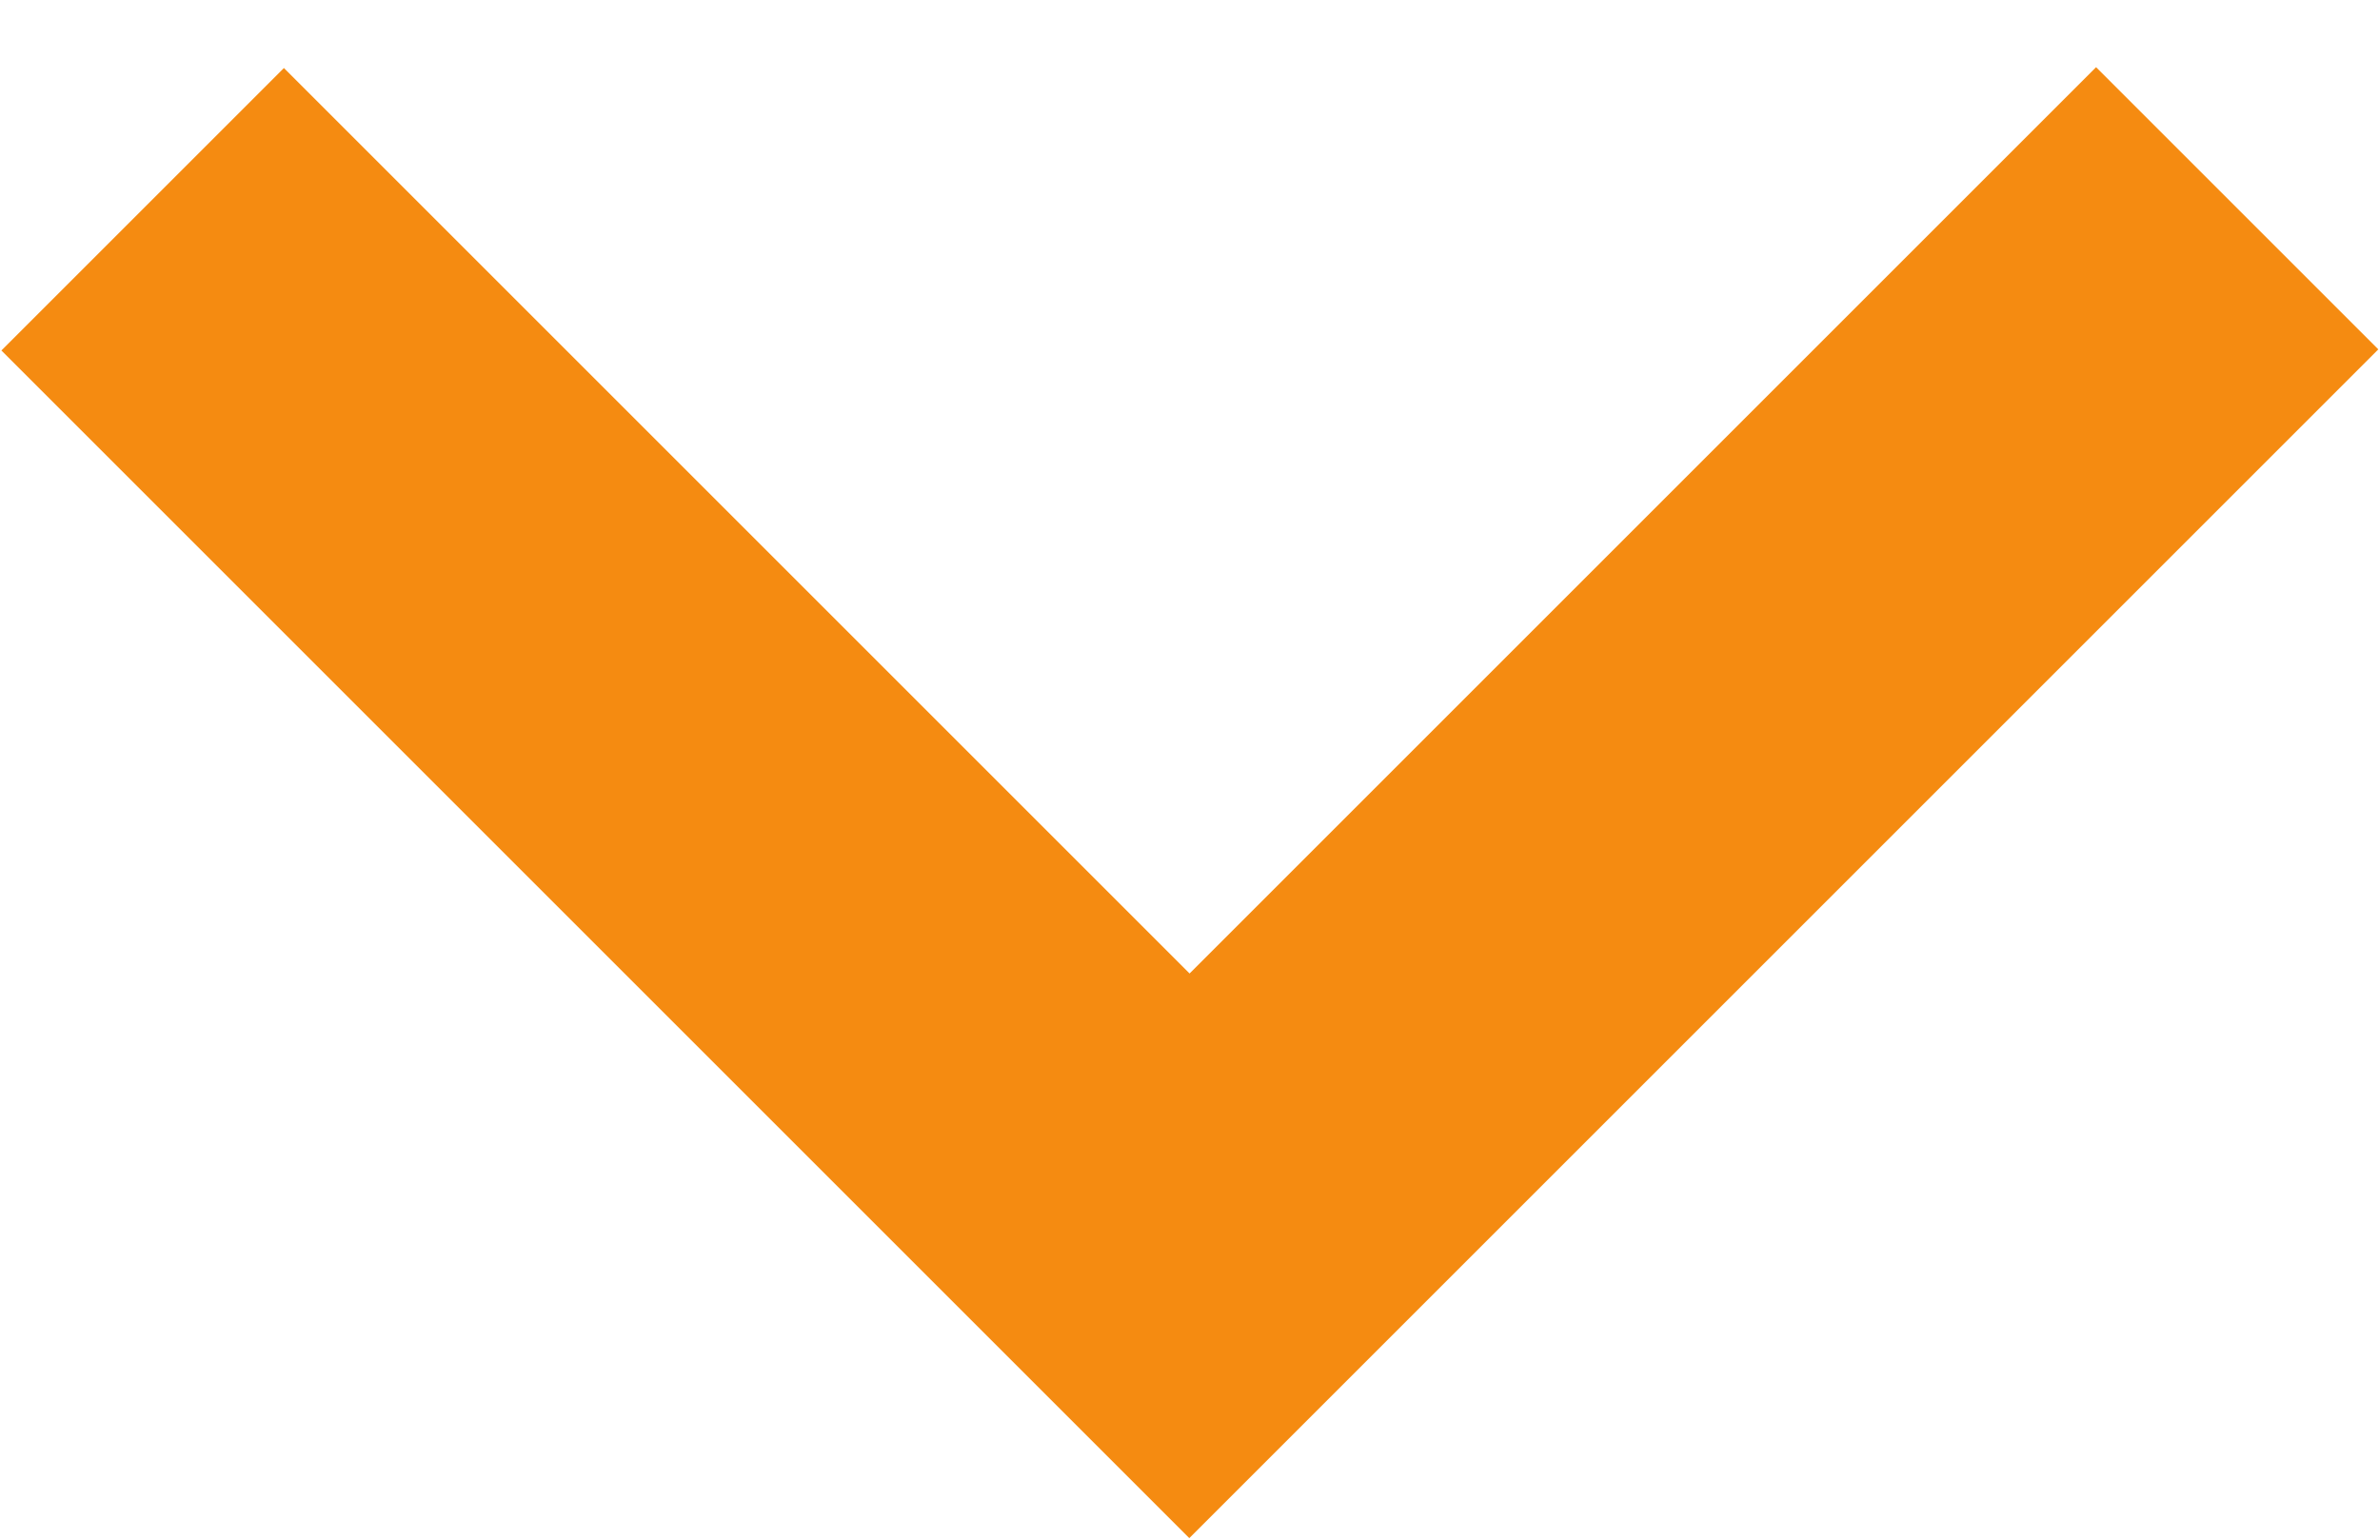 <svg width="17" height="11" viewBox="0 0 17 11" fill="none" xmlns="http://www.w3.org/2000/svg">
<path d="M14.972 0.48L8.497 6.955L2.028 0.486L0.01 2.504L8.495 10.989L16.988 2.496L14.972 0.48Z" fill="#F58B11"/>
</svg>

